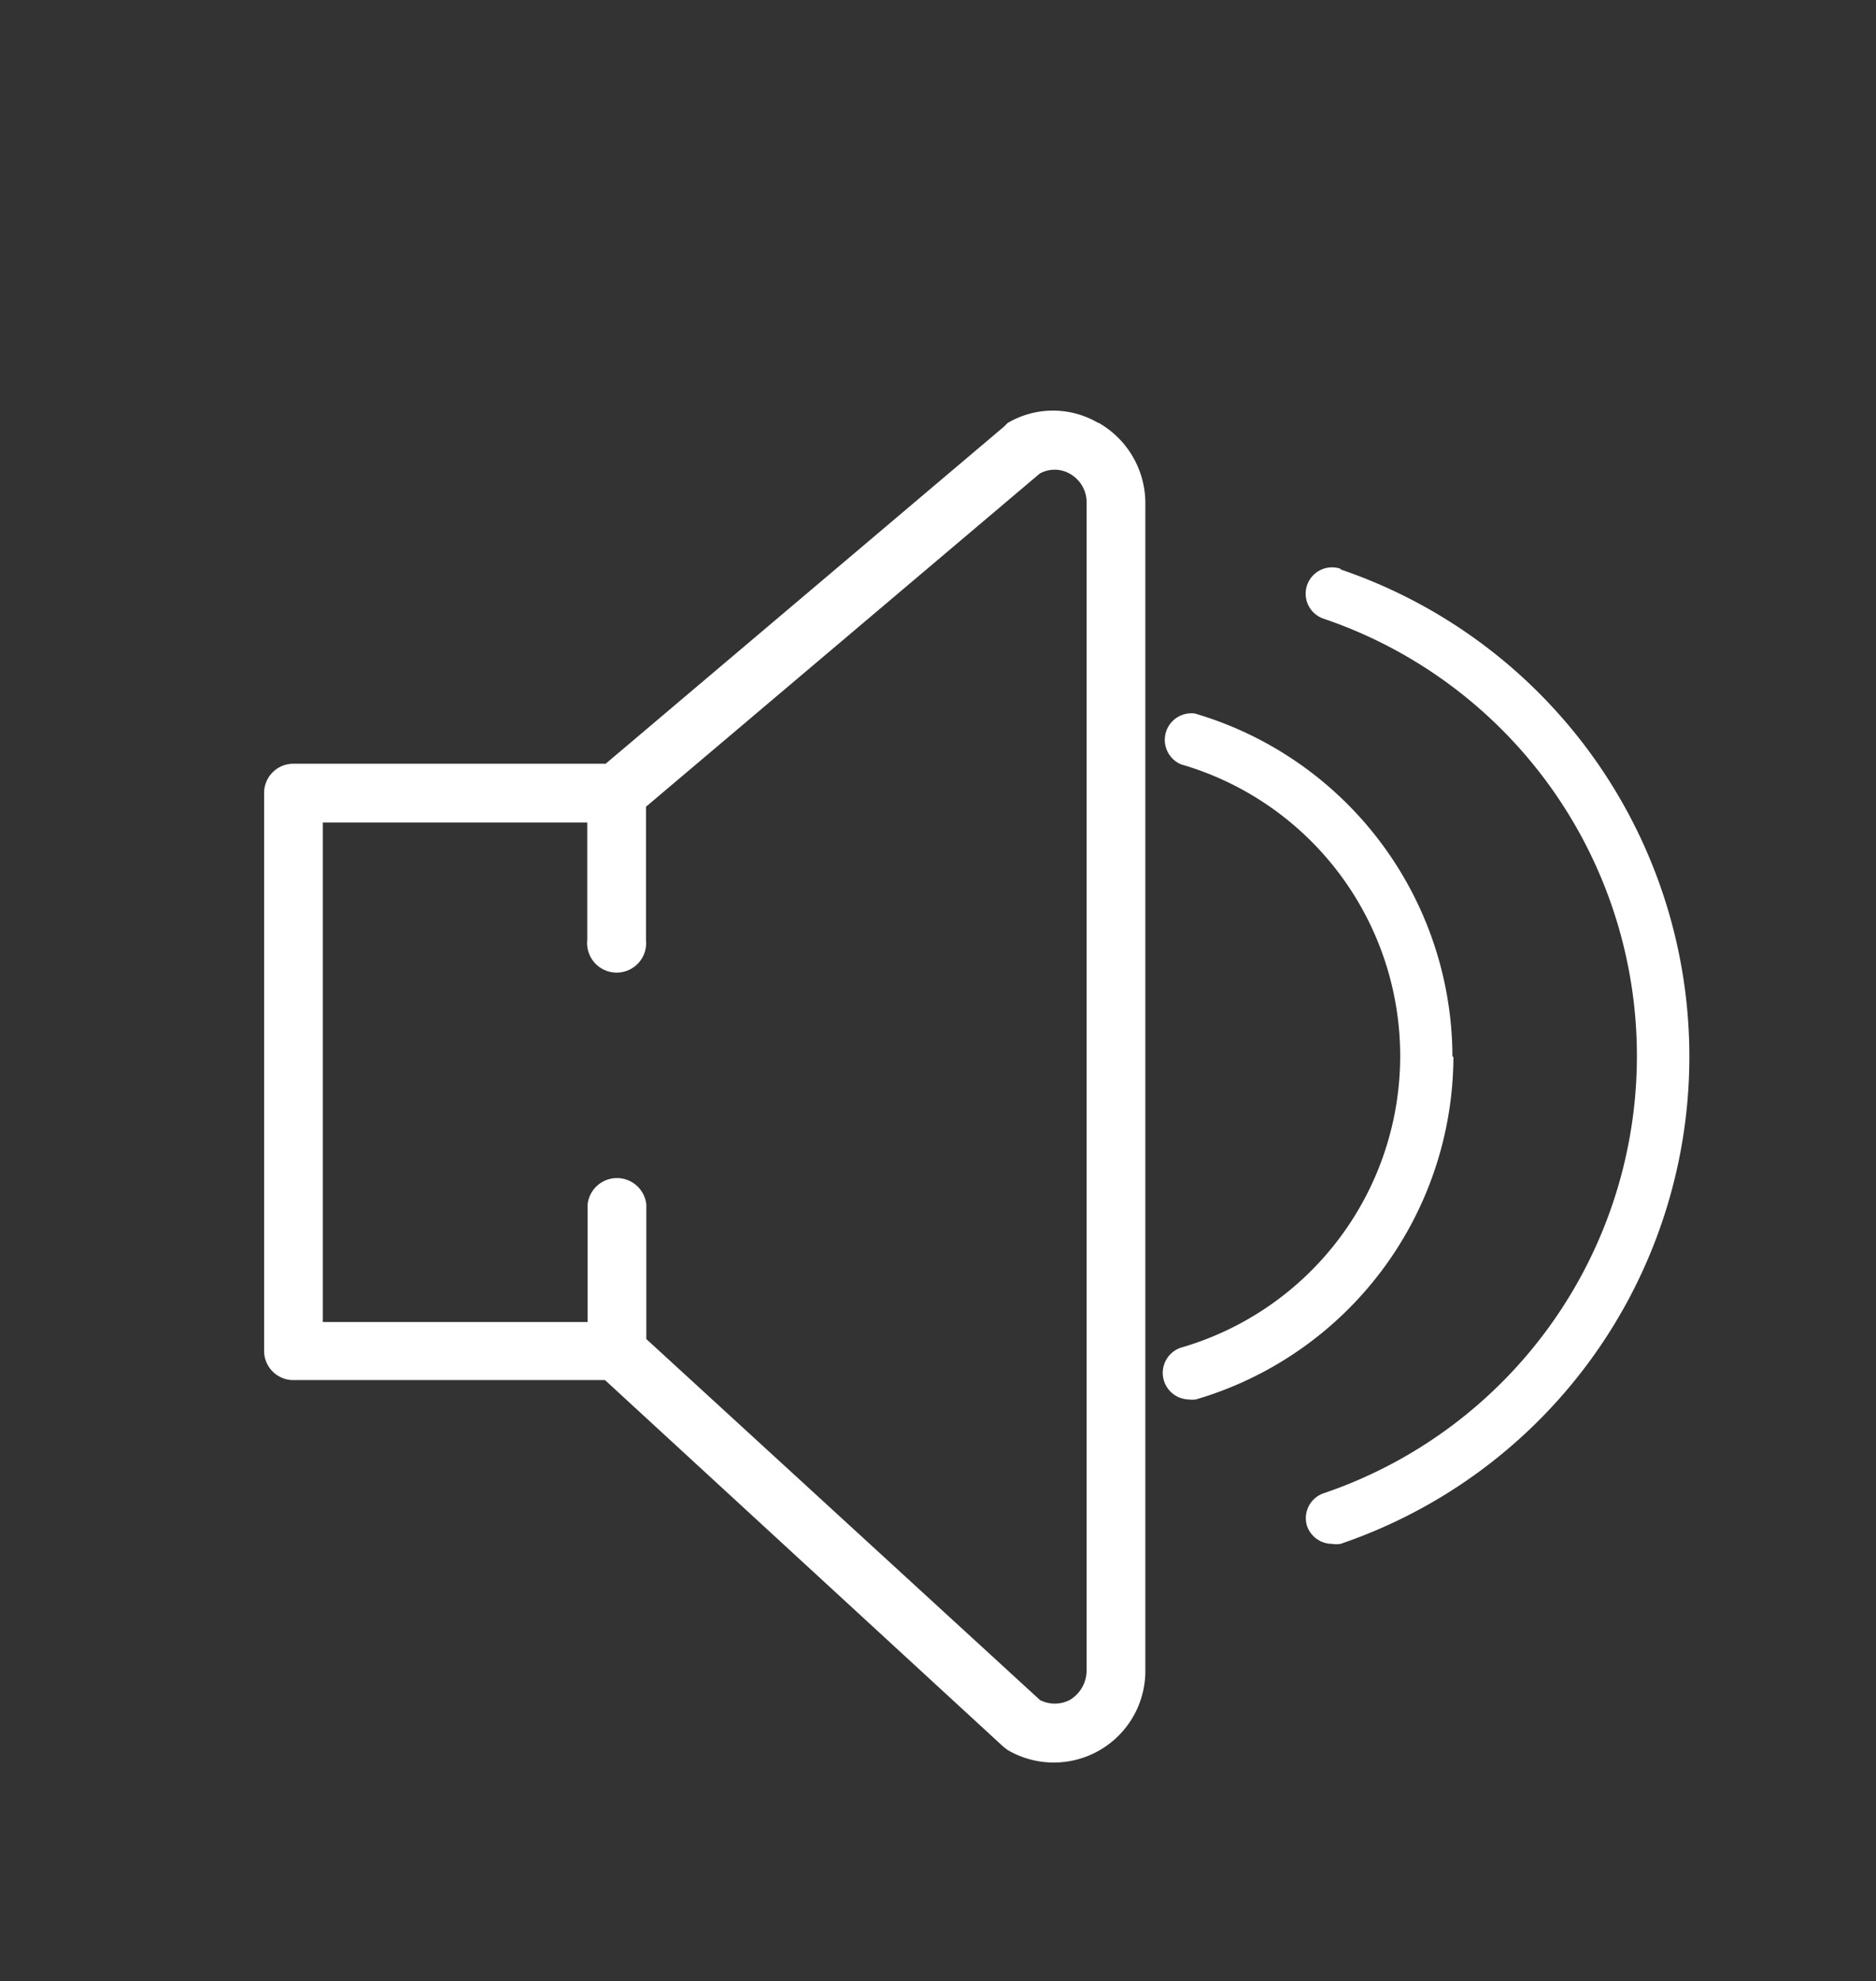 <svg id="Layer_1" data-name="Layer 1" xmlns="http://www.w3.org/2000/svg" viewBox="0 0 57.18 60.37"><rect x="0" y="0" width="57.18" height="60.37" fill="#333333" stroke="none"/><defs><style>.cls-1{fill:#fff;}.cls-2{fill:none;}</style></defs><title>Features Icons</title><path class="cls-1" d="M33.12,50.89a1.05,1.05,0,0,1-.52.91,1,1,0,0,1-.9,0l-12-11V36.7a.9.9,0,0,0-1.79,0v3.58H9.84V25.06H17.9v3.58a.9.9,0,1,0,1.79,0V24.58l12-10.15a.93.93,0,0,1,.91,0,1,1,0,0,1,.52.91Zm.36-38a2.72,2.72,0,0,0-2.77,0L30.6,13,18.46,23.27H8.94a.89.89,0,0,0-.89.89v17a.89.89,0,0,0,.89.89h9.5L30.57,53.21l.14.11a2.79,2.79,0,0,0,4.2-2.43V15.35a2.82,2.82,0,0,0-1.43-2.47"/><rect class="cls-2" x="13.17" y="10" width="36.37" height="32.28"/><path class="cls-1" d="M40.86,17.33a.8.8,0,1,0-.52,1.52,14.07,14.07,0,0,1,0,26.65.8.8,0,0,0-.5,1,.81.81,0,0,0,.76.54.75.75,0,0,0,.26,0,15.68,15.68,0,0,0,0-29.69"/><path class="cls-1" d="M44.27,32.18a10.93,10.93,0,0,0-7.85-10.44A.81.81,0,0,0,36,23.29a9.25,9.25,0,0,1,0,17.77.81.81,0,0,0,.23,1.58.83.83,0,0,0,.22,0,10.92,10.92,0,0,0,7.85-10.43"/><rect class="cls-2" width="57.18" height="57.18"/></svg>